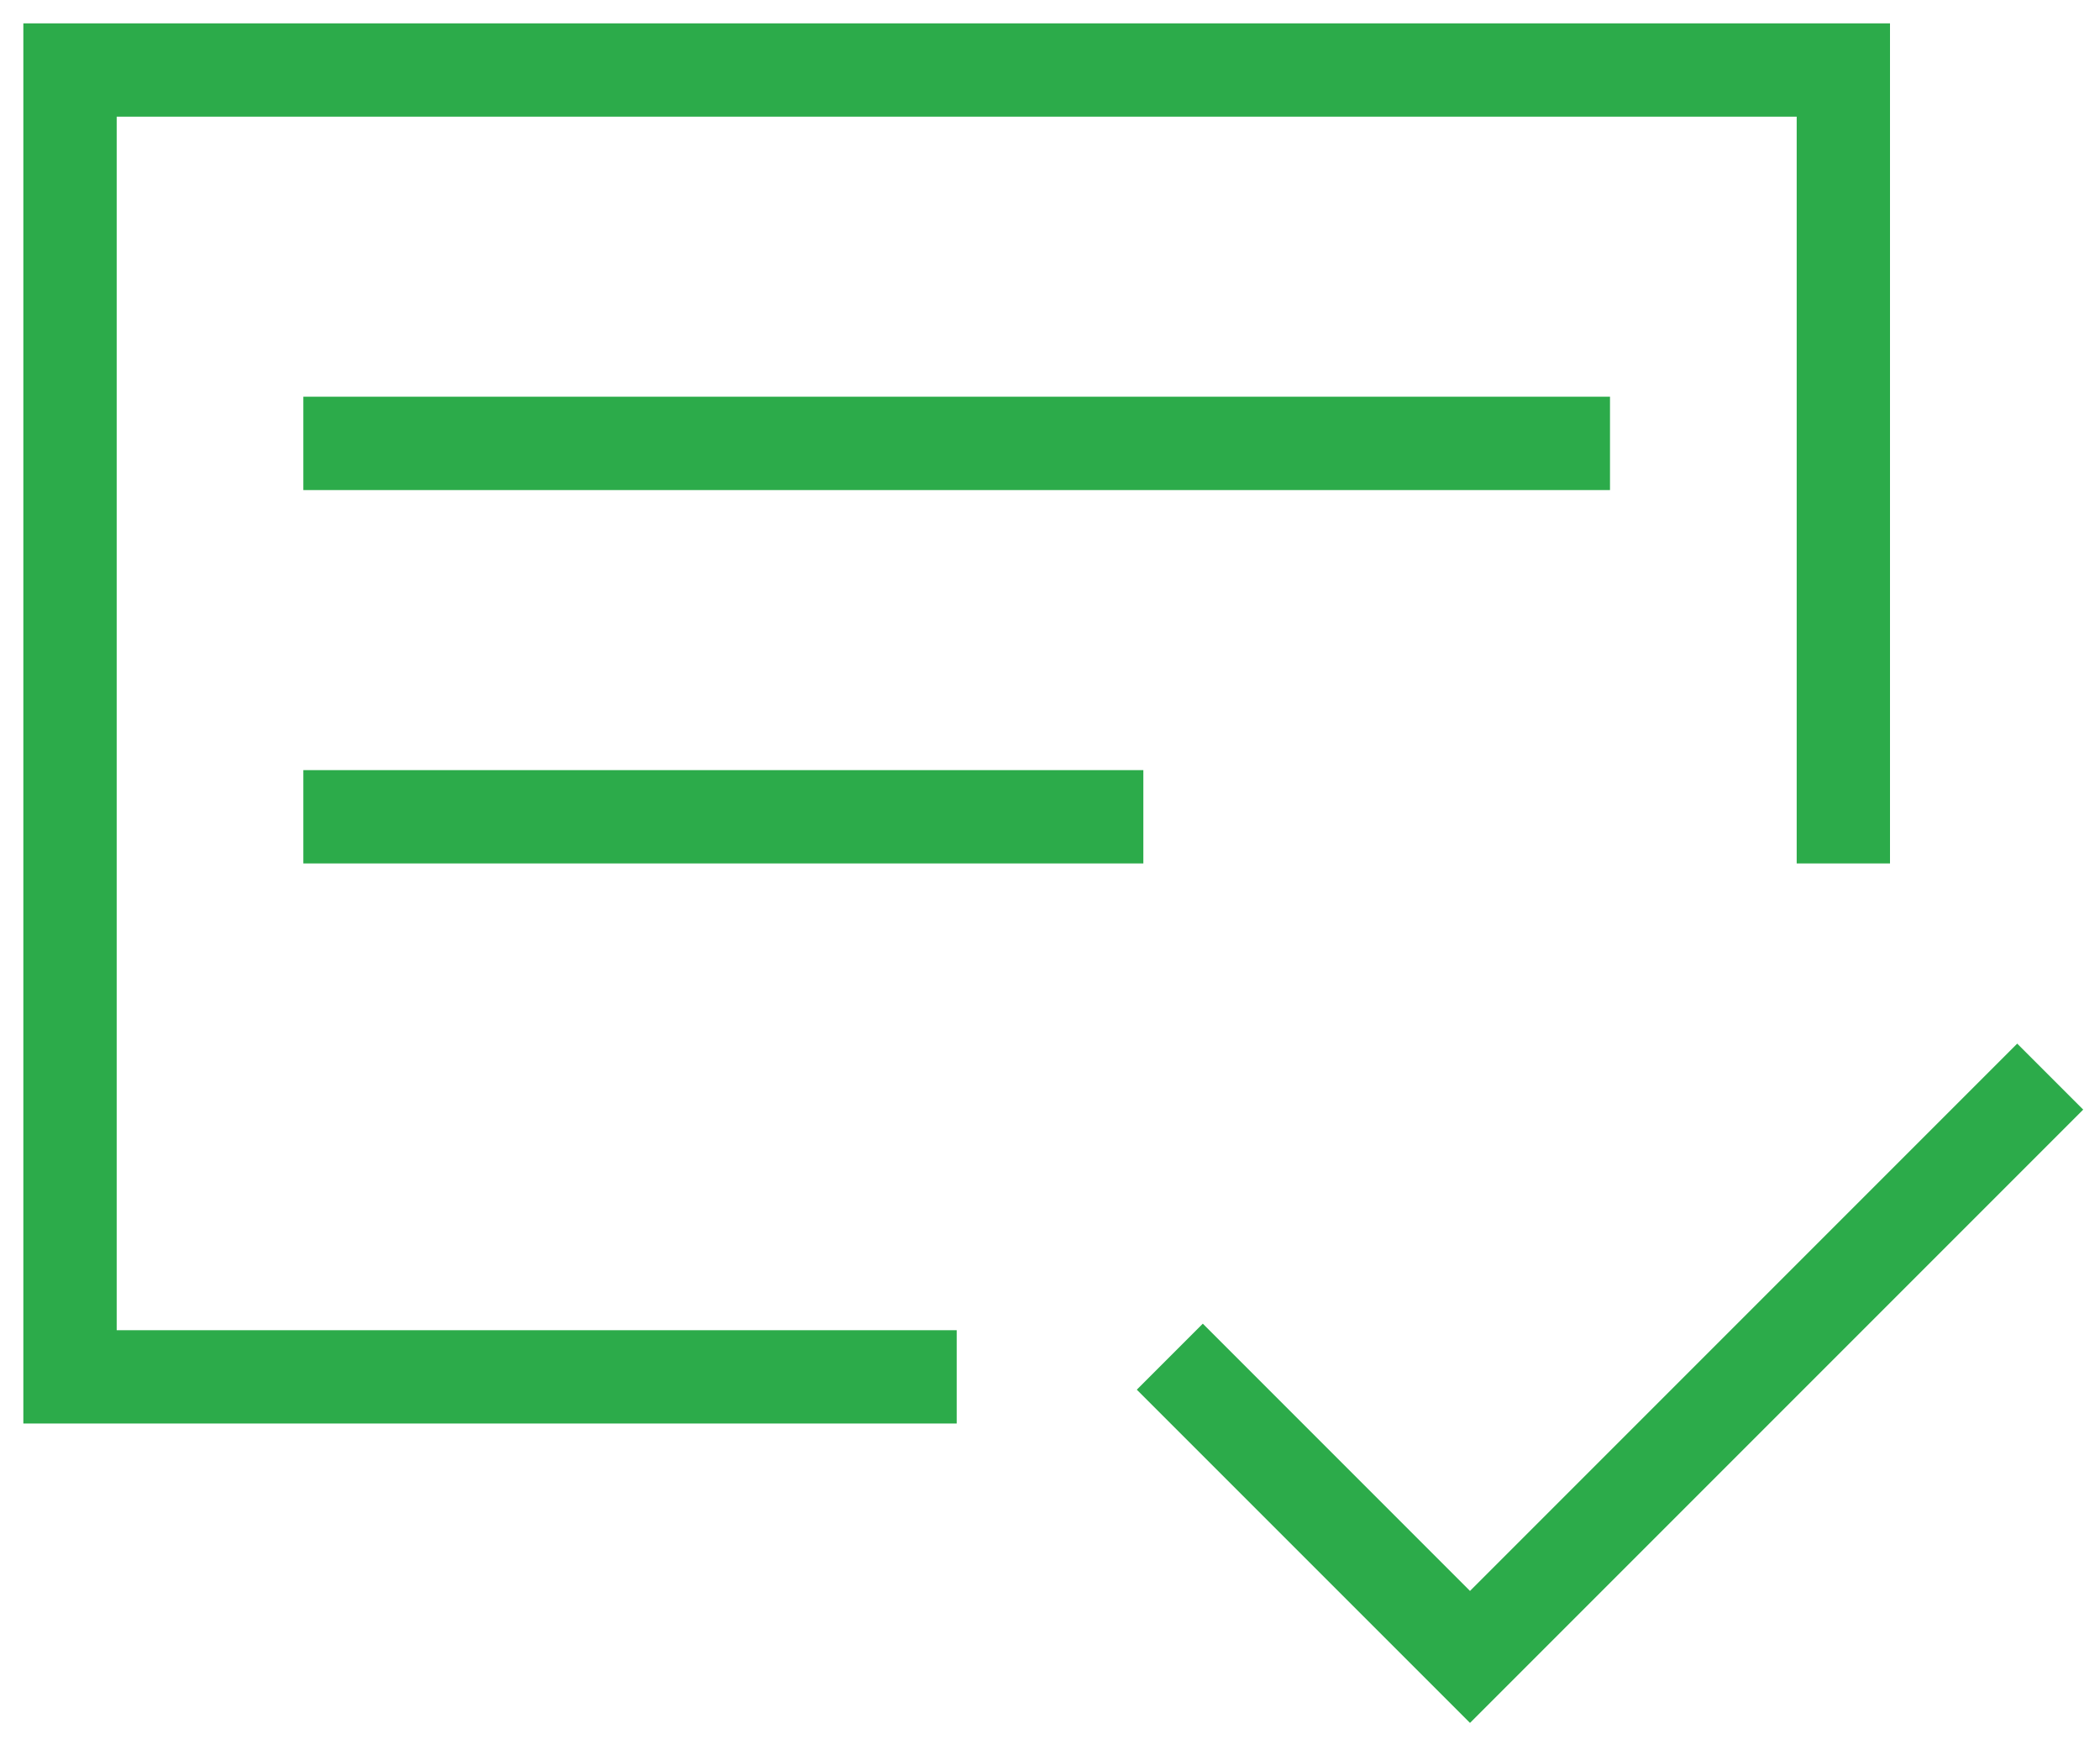 <svg width="60" height="50" viewBox="0 0 60 50" fill="none" xmlns="http://www.w3.org/2000/svg">
<path d="M46 14H8.667V11.333H46V14ZM32.667 22H8.667V24.666H32.667V22ZM54 0.667V24.666H51.334V3.333H3.334V38H27.334V40.666H0.667V0.667H54ZM59.52 31.698L57.635 29.813L42 45.448L34.366 37.813L32.48 39.699L42 49.218L59.52 31.698Z" fill="#2CAB4A"/>
</svg>
